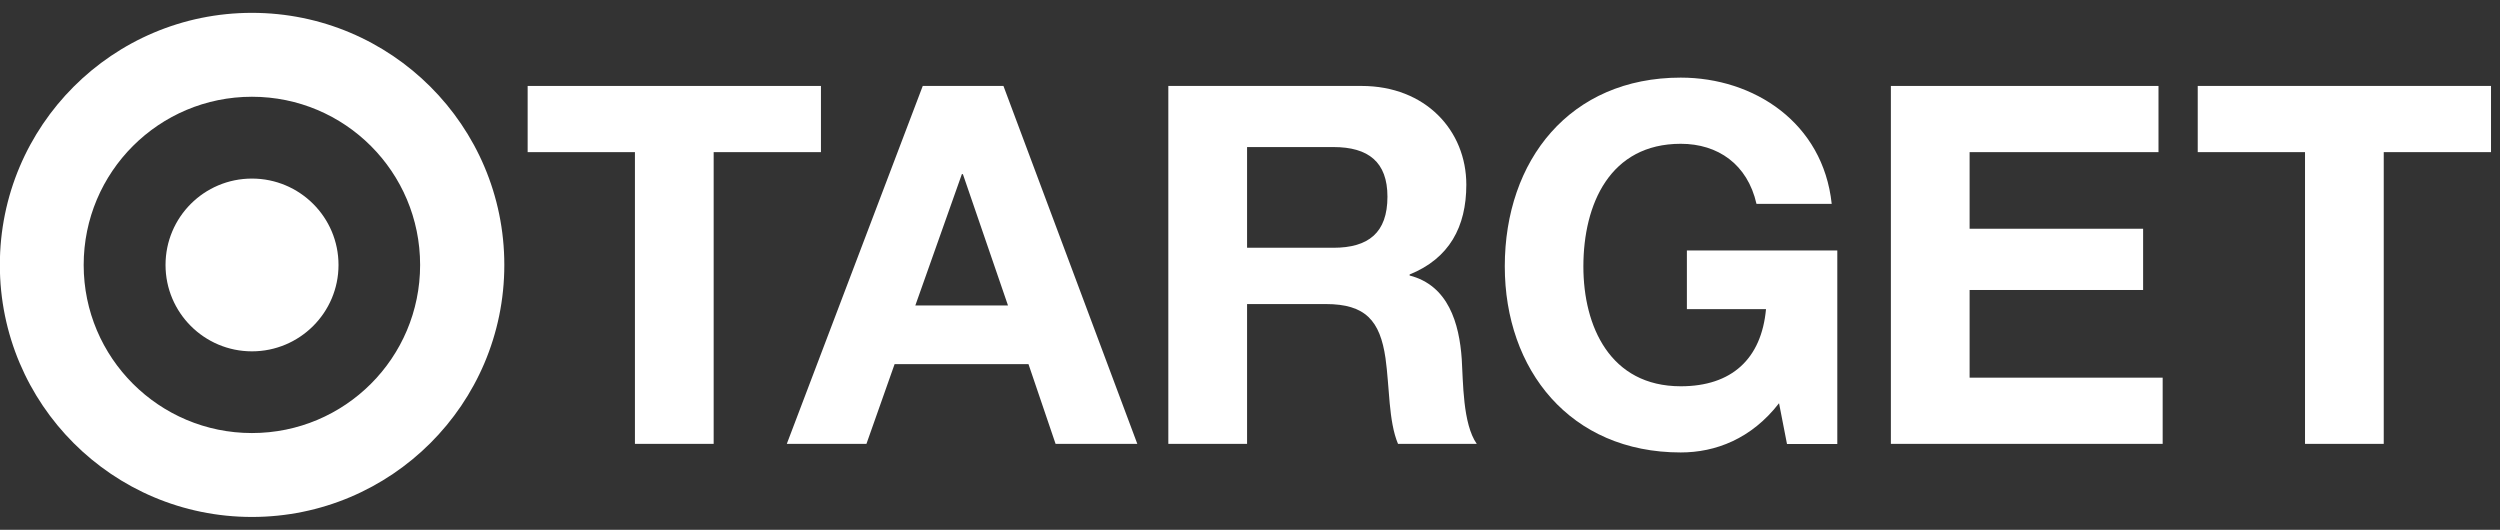<svg width="151" height="32" viewBox="0 0 151 32" fill="none" xmlns="http://www.w3.org/2000/svg">
<rect x="0" y="0" width="151" height="32" fill="#333333" stroke="none"/>
<g id="Target-logo 1" clip-path="url(#clip0_4076_284)">
<g id="Group">
<g id="Group_2">
<path id="Vector" d="M15.218 26.156C9.612 26.156 5.054 21.615 5.054 16.004C5.054 10.385 9.604 5.844 15.218 5.844C20.832 5.844 25.375 10.385 25.375 16.004C25.375 21.615 20.832 26.156 15.218 26.156ZM15.218 0.776C6.809 0.776 -0.009 7.591 -0.009 16.004C-0.009 24.409 6.809 31.224 15.218 31.224C23.627 31.224 30.461 24.409 30.461 16.004C30.461 7.591 23.627 0.776 15.218 0.776Z" fill="white"/>
<path id="Vector_2" d="M15.218 10.786C12.336 10.786 9.998 13.116 9.998 16.004C9.998 18.884 12.336 21.221 15.218 21.221C18.1 21.221 20.446 18.884 20.446 16.004C20.446 13.116 18.1 10.786 15.218 10.786Z" fill="white"/>
<path id="Vector_3" d="M38.35 9.189H31.87V5.191H49.585V9.189H43.105V26.809H38.35V9.189Z" fill="white"/>
<path id="Vector_4" d="M47.523 26.809H52.333L54.034 21.993H62.12L63.757 26.809H68.694L60.608 5.191H55.734L47.523 26.809ZM58.096 10.519H58.159L60.883 18.451H55.285L58.096 10.519Z" fill="white"/>
<path id="Vector_5" d="M70.567 26.809H75.323V18.365H80.078C82.472 18.365 83.354 19.364 83.684 21.631C83.928 23.354 83.865 25.447 84.44 26.809H89.196C88.345 25.597 88.377 23.055 88.29 21.694C88.141 19.514 87.471 17.239 85.141 16.641V16.578C87.534 15.61 88.566 13.706 88.566 11.156C88.566 7.89 86.109 5.191 82.236 5.191H70.567V26.809ZM75.323 8.882H80.535C82.653 8.882 83.802 9.787 83.802 11.88C83.802 14.06 82.653 14.965 80.535 14.965H75.323V8.882Z" fill="white"/>
<path id="Vector_6" d="M107.454 24.354C105.785 26.51 103.612 27.328 101.518 27.328C94.825 27.328 90.889 22.323 90.889 16.09C90.889 9.677 94.825 4.688 101.518 4.688C105.935 4.688 110.115 7.41 110.635 12.313H106.092C105.549 9.921 103.761 8.685 101.518 8.685C97.25 8.685 95.636 12.313 95.636 16.098C95.636 19.703 97.242 23.331 101.518 23.331C104.604 23.331 106.391 21.67 106.667 18.672H101.888V15.13H110.973V26.817H107.934L107.454 24.354Z" fill="white"/>
<path id="Vector_7" d="M114.209 5.191H130.373V9.189H118.964V13.816H129.444V17.515H118.964V22.811H130.625V26.809H114.209V5.191Z" fill="white"/>
<path id="Vector_8" d="M139.223 9.189H132.743V5.191H150.458V9.189H143.978V26.809H139.223V9.189Z" fill="white"/>
</g>
</g>
</g>
<defs>
<clipPath id="clip0_4076_284">
<rect width="150.466" height="30.447" fill="white" transform="translate(-0.009 0.776)"/>
</clipPath>
</defs>
</svg>
